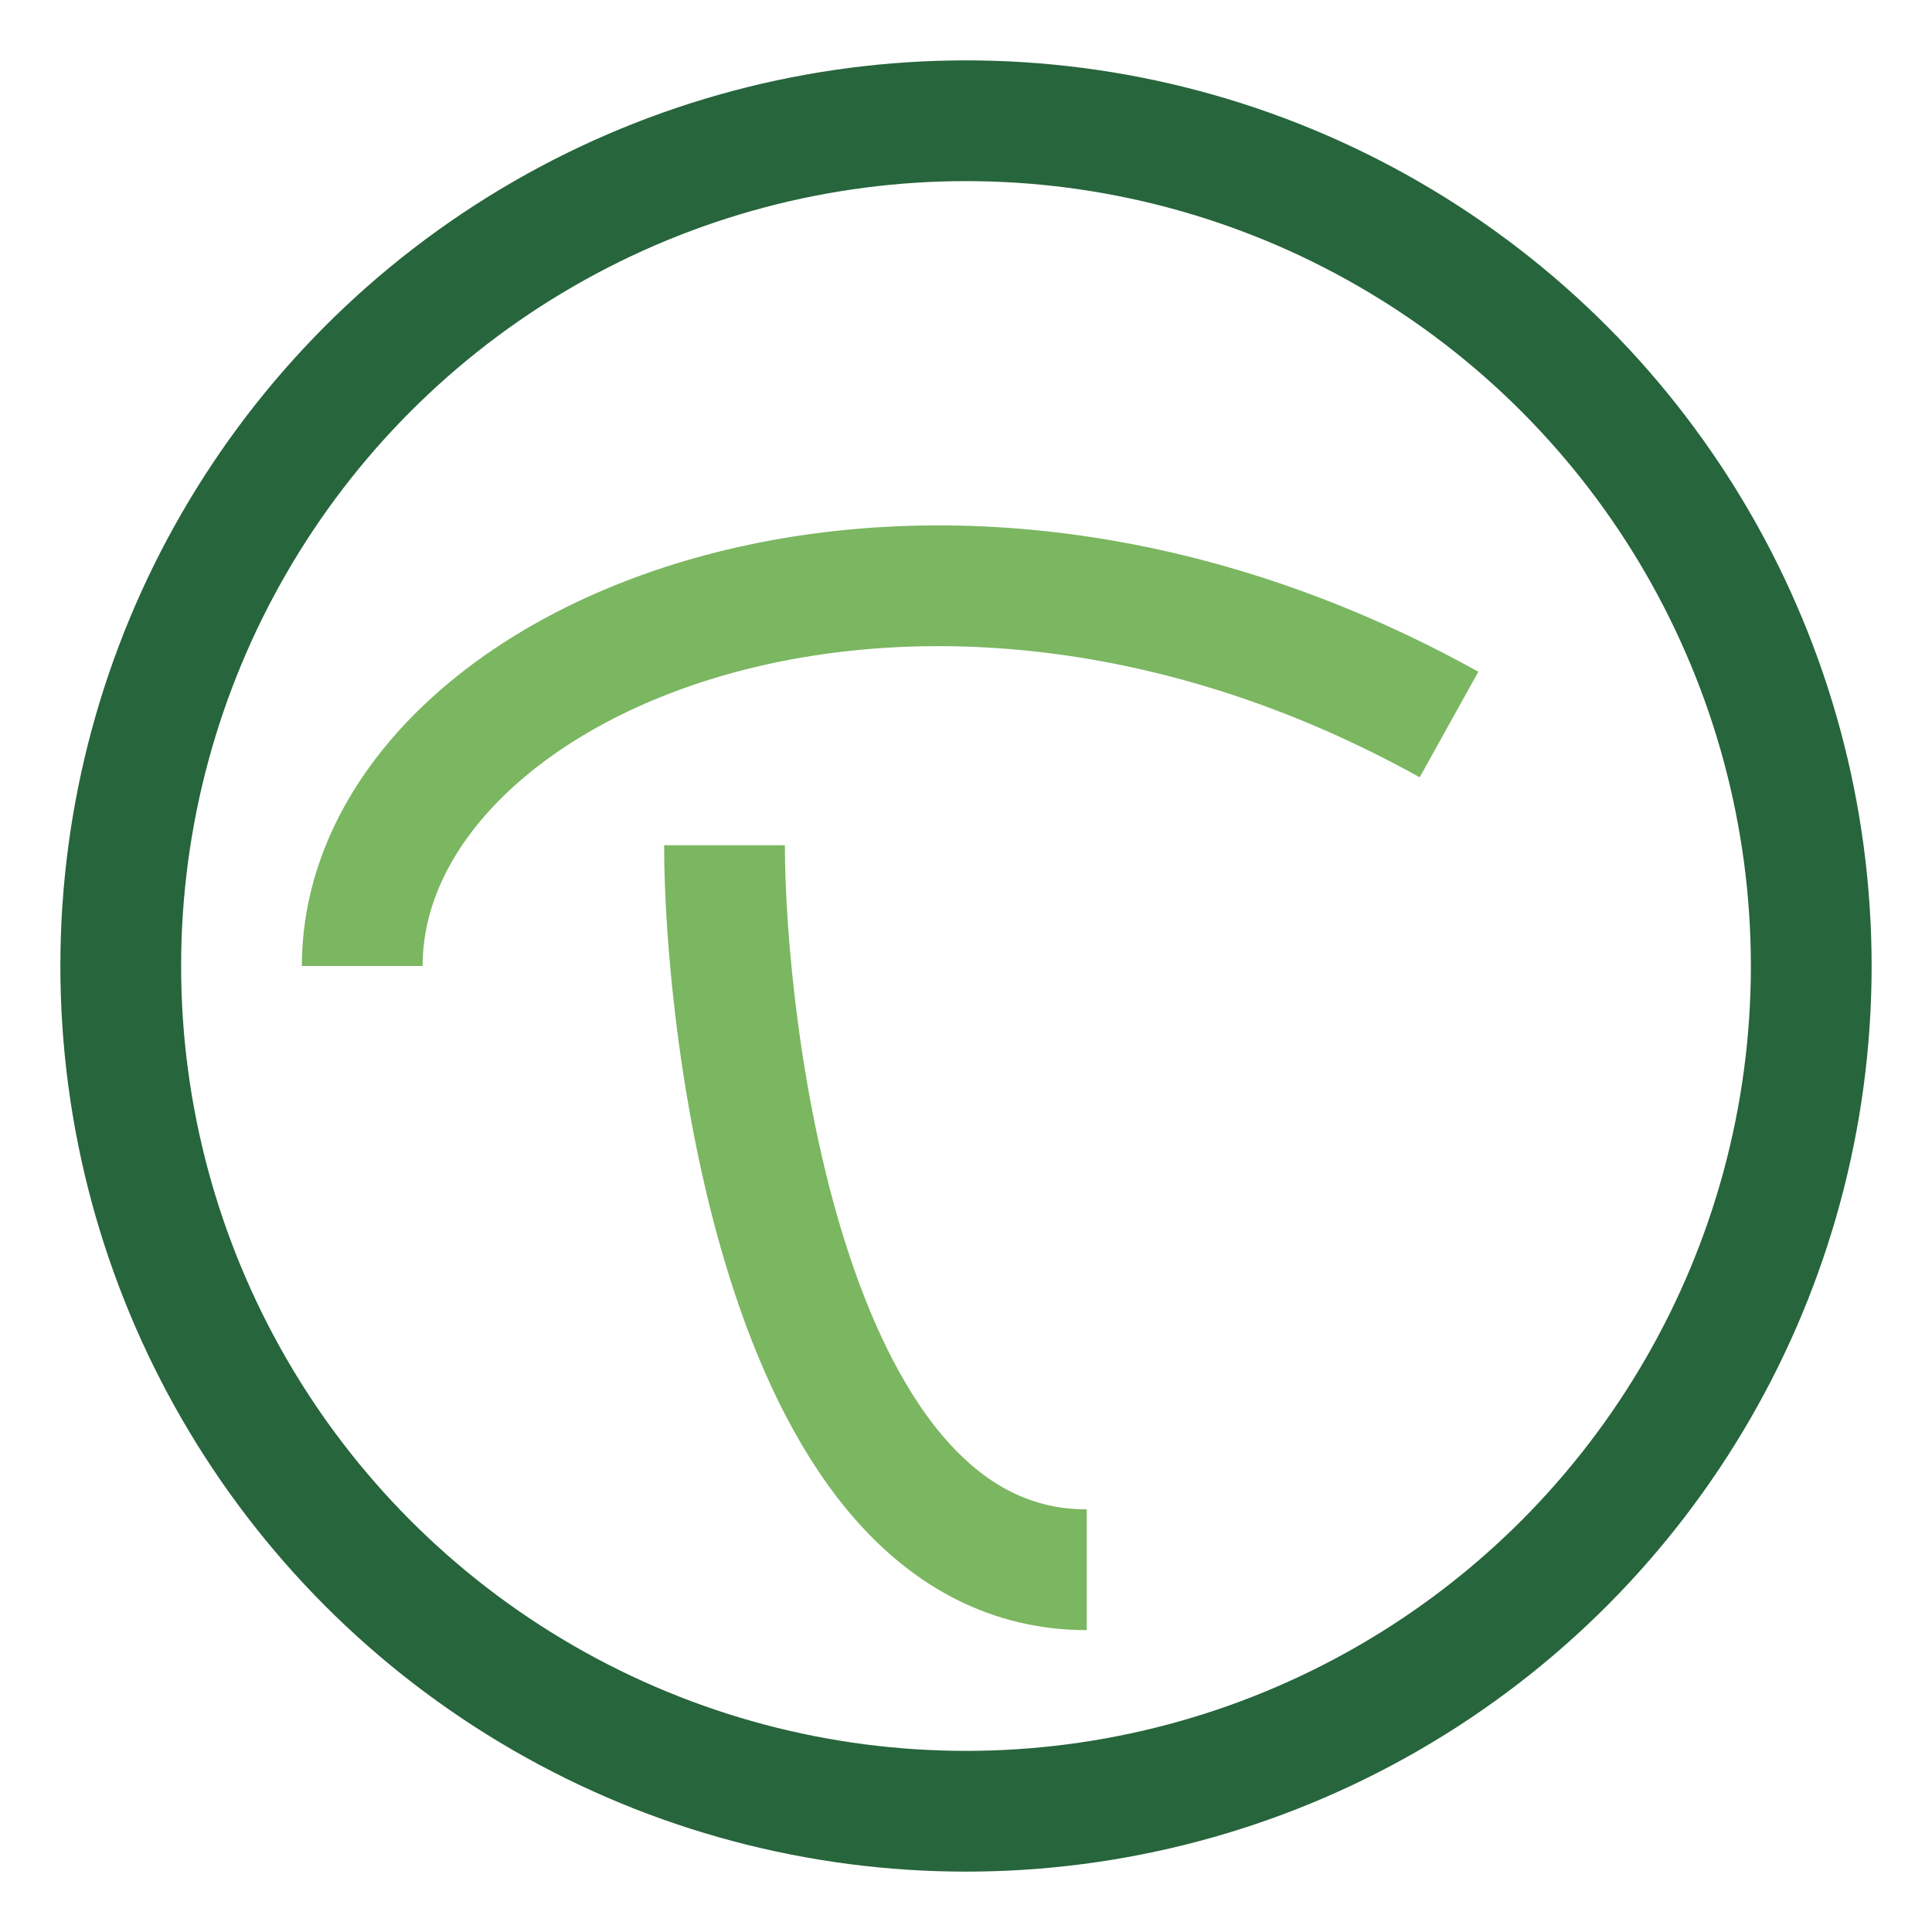 <?xml version="1.0" encoding="UTF-8"?>
<svg xmlns="http://www.w3.org/2000/svg" width="32" height="32" viewBox="0 0 32 32"><circle cx="16" cy="16" r="14" fill="none" stroke="#27653C" stroke-width="2"/><path d="M6 16c0-5 9-9 18-4m-6 14c-5 0-6-9-6-12" stroke="#7BB661" stroke-width="2" fill="none"/></svg>